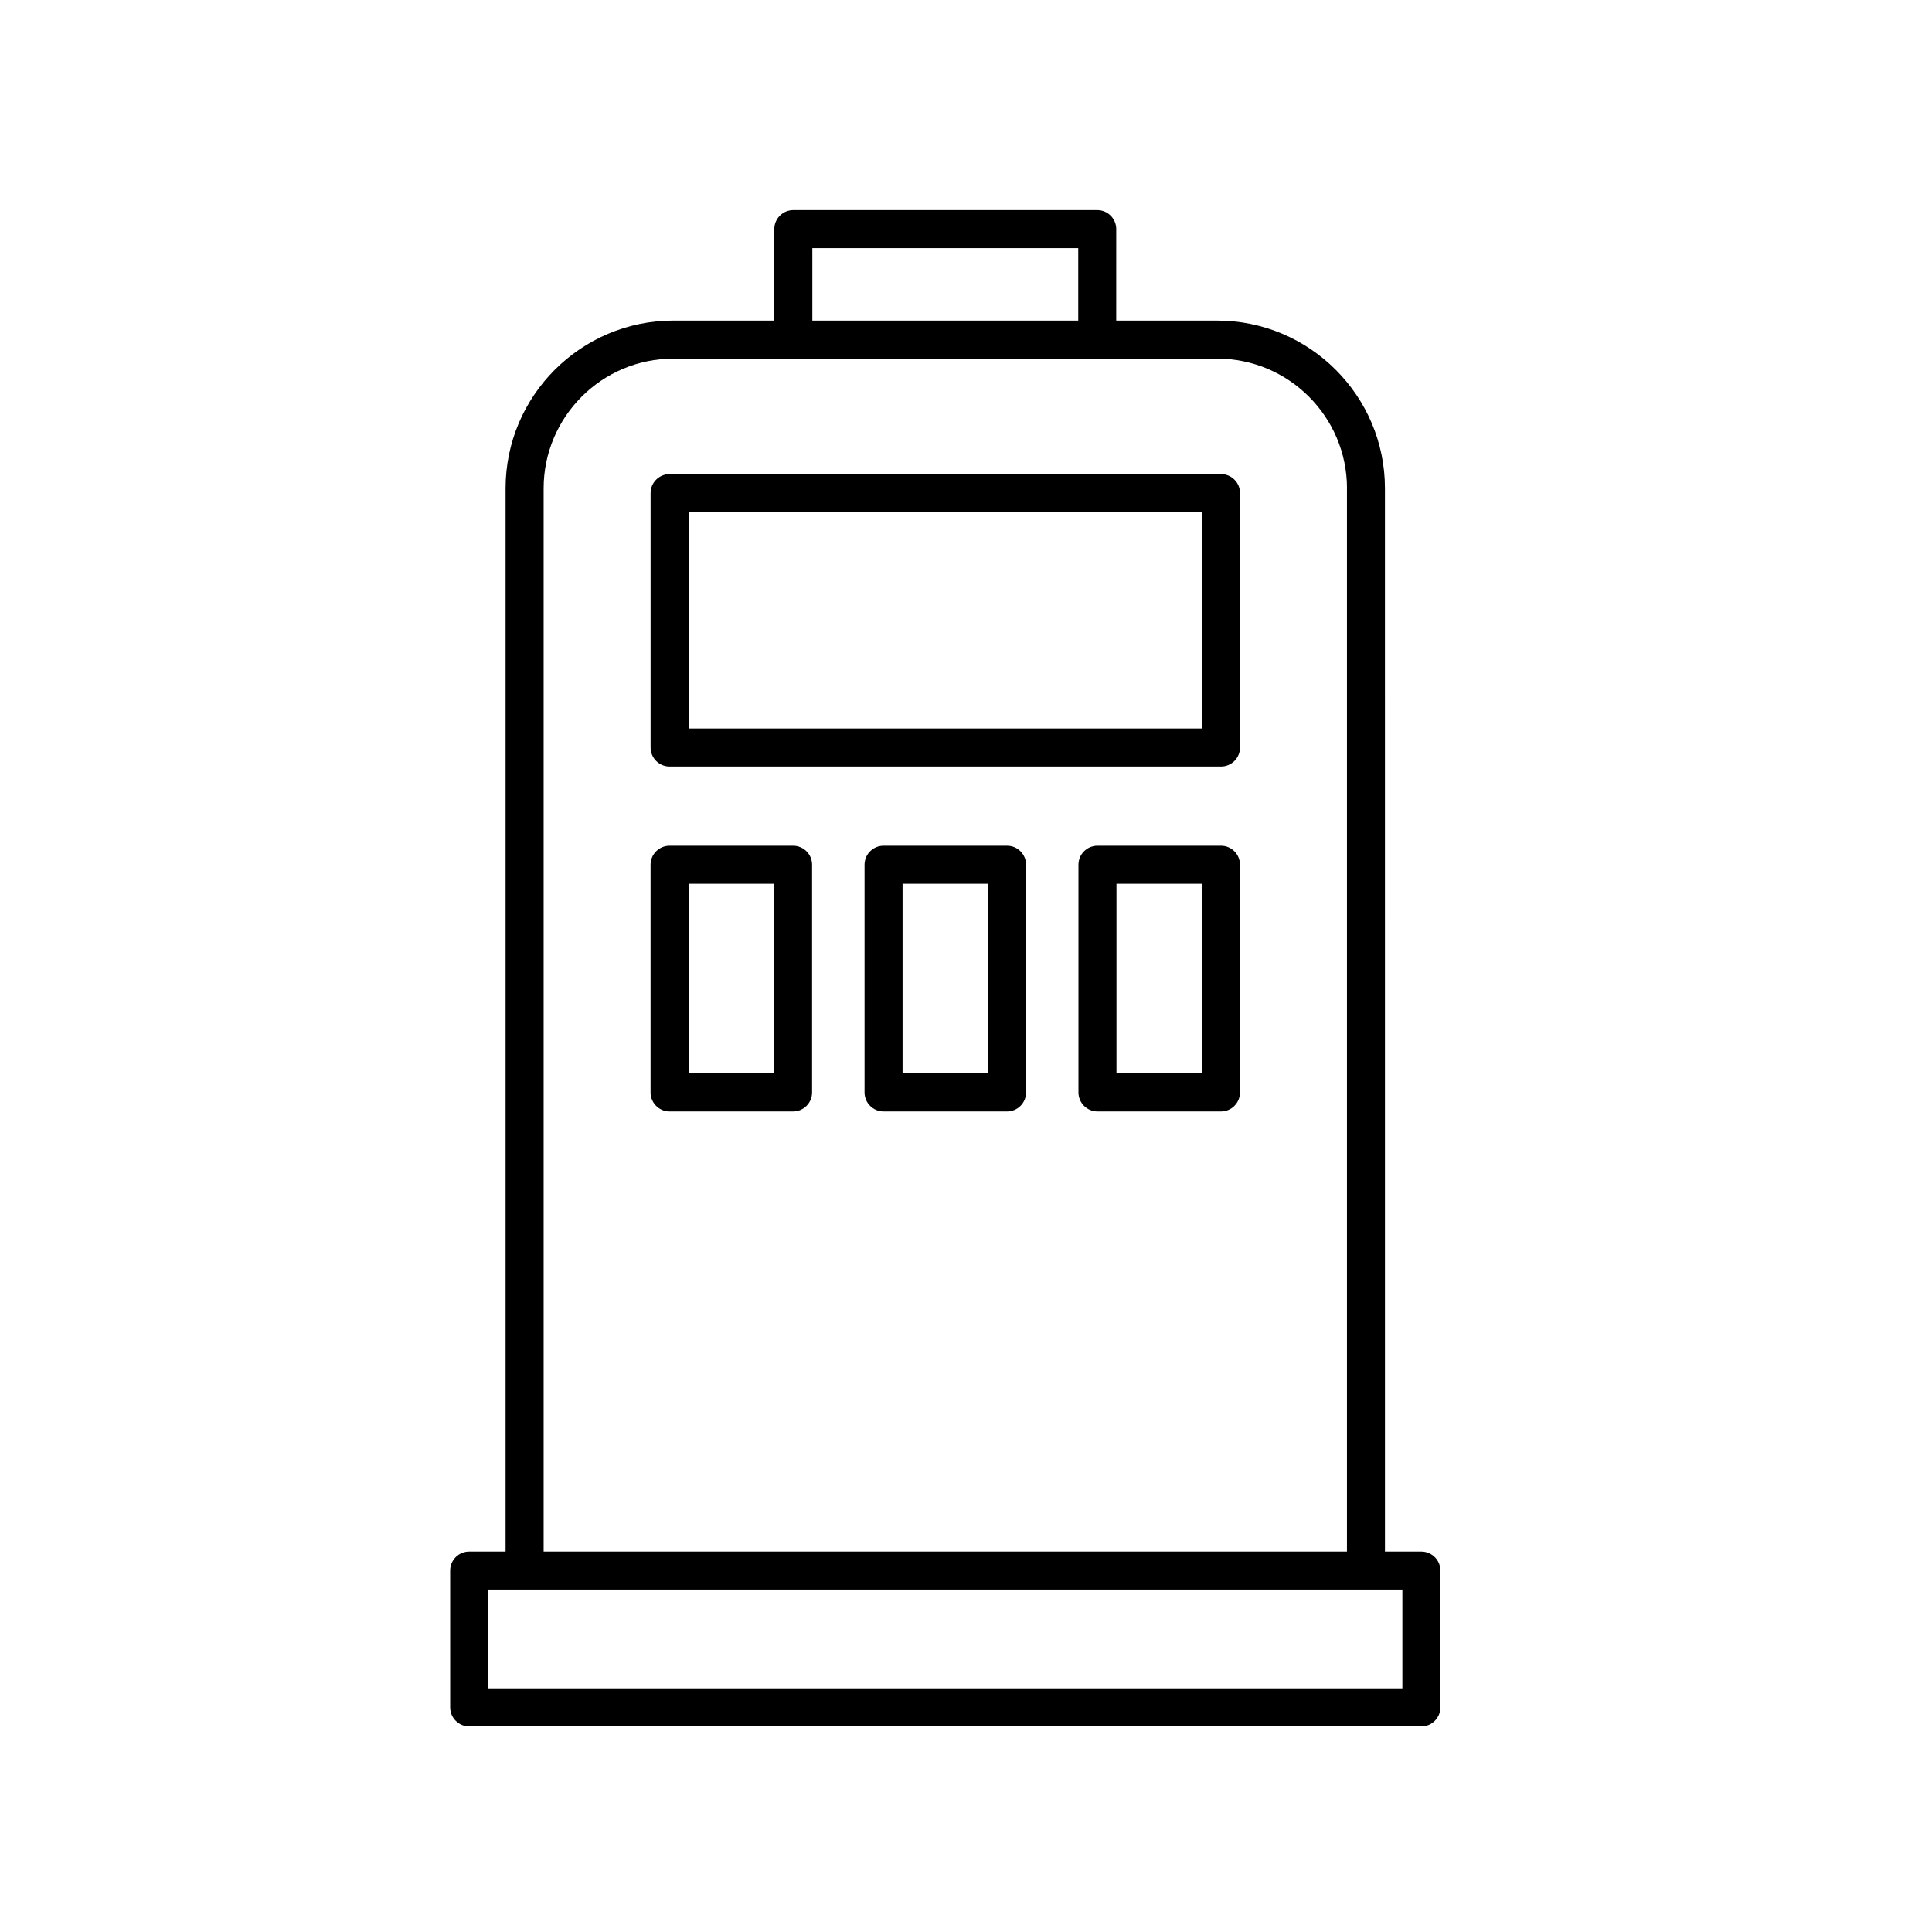 <?xml version="1.0" encoding="UTF-8"?>
<!-- Uploaded to: SVG Repo, www.svgrepo.com, Generator: SVG Repo Mixer Tools -->
<svg fill="#000000" width="800px" height="800px" version="1.1" viewBox="144 144 512 512" xmlns="http://www.w3.org/2000/svg">
 <g>
  <path d="m434.78 199.68h-80.543c-2.781 0-5.039 2.258-5.039 5.039v24.242h-26.742c-24.52 0-44.473 19.949-44.473 44.473v281.75h-9.648c-2.781 0-5.039 2.258-5.039 5.039l0.004 36.258c0 2.781 2.258 5.039 5.039 5.039h252.34c2.781 0 5.039-2.258 5.039-5.039v-36.254c0-2.781-2.258-5.039-5.039-5.039h-9.648l-0.004-281.75c0-24.52-19.949-44.473-44.473-44.473h-26.742l0.004-24.246c0-2.781-2.254-5.039-5.039-5.039zm-75.504 10.078h70.469v19.207l-70.469-0.004zm156.37 381.68h-242.27v-26.18h242.27zm-14.688-318v281.75h-212.89v-281.75c0-18.969 15.426-34.395 34.395-34.395h144.11c18.969 0 34.395 15.426 34.395 34.395z"/>
  <path d="m316.41 274.68v67.418c0 2.781 2.258 5.039 5.039 5.039h146.13c2.781 0 5.039-2.258 5.039-5.039v-67.418c0-2.781-2.258-5.039-5.039-5.039l-146.13 0.004c-2.781 0-5.039 2.254-5.039 5.035zm10.078 5.039h136.05v57.344h-136.05z"/>
  <path d="m354.17 368.13h-32.727c-2.781 0-5.039 2.258-5.039 5.039v60.336c0 2.781 2.258 5.039 5.039 5.039h32.727c2.781 0 5.039-2.258 5.039-5.039v-60.336c0-2.781-2.254-5.039-5.039-5.039zm-5.039 60.336h-22.652v-50.262h22.652z"/>
  <path d="m410.88 368.13h-32.727c-2.781 0-5.039 2.258-5.039 5.039v60.336c0 2.781 2.258 5.039 5.039 5.039h32.727c2.781 0 5.039-2.258 5.039-5.039v-60.336c0-2.781-2.258-5.039-5.039-5.039zm-5.039 60.336h-22.652v-50.262h22.652z"/>
  <path d="m467.57 368.13h-32.727c-2.781 0-5.039 2.258-5.039 5.039v60.336c0 2.781 2.258 5.039 5.039 5.039h32.727c2.781 0 5.039-2.258 5.039-5.039v-60.336c0-2.781-2.258-5.039-5.039-5.039zm-5.039 60.336h-22.652v-50.262h22.652z"/>
 </g>
</svg>